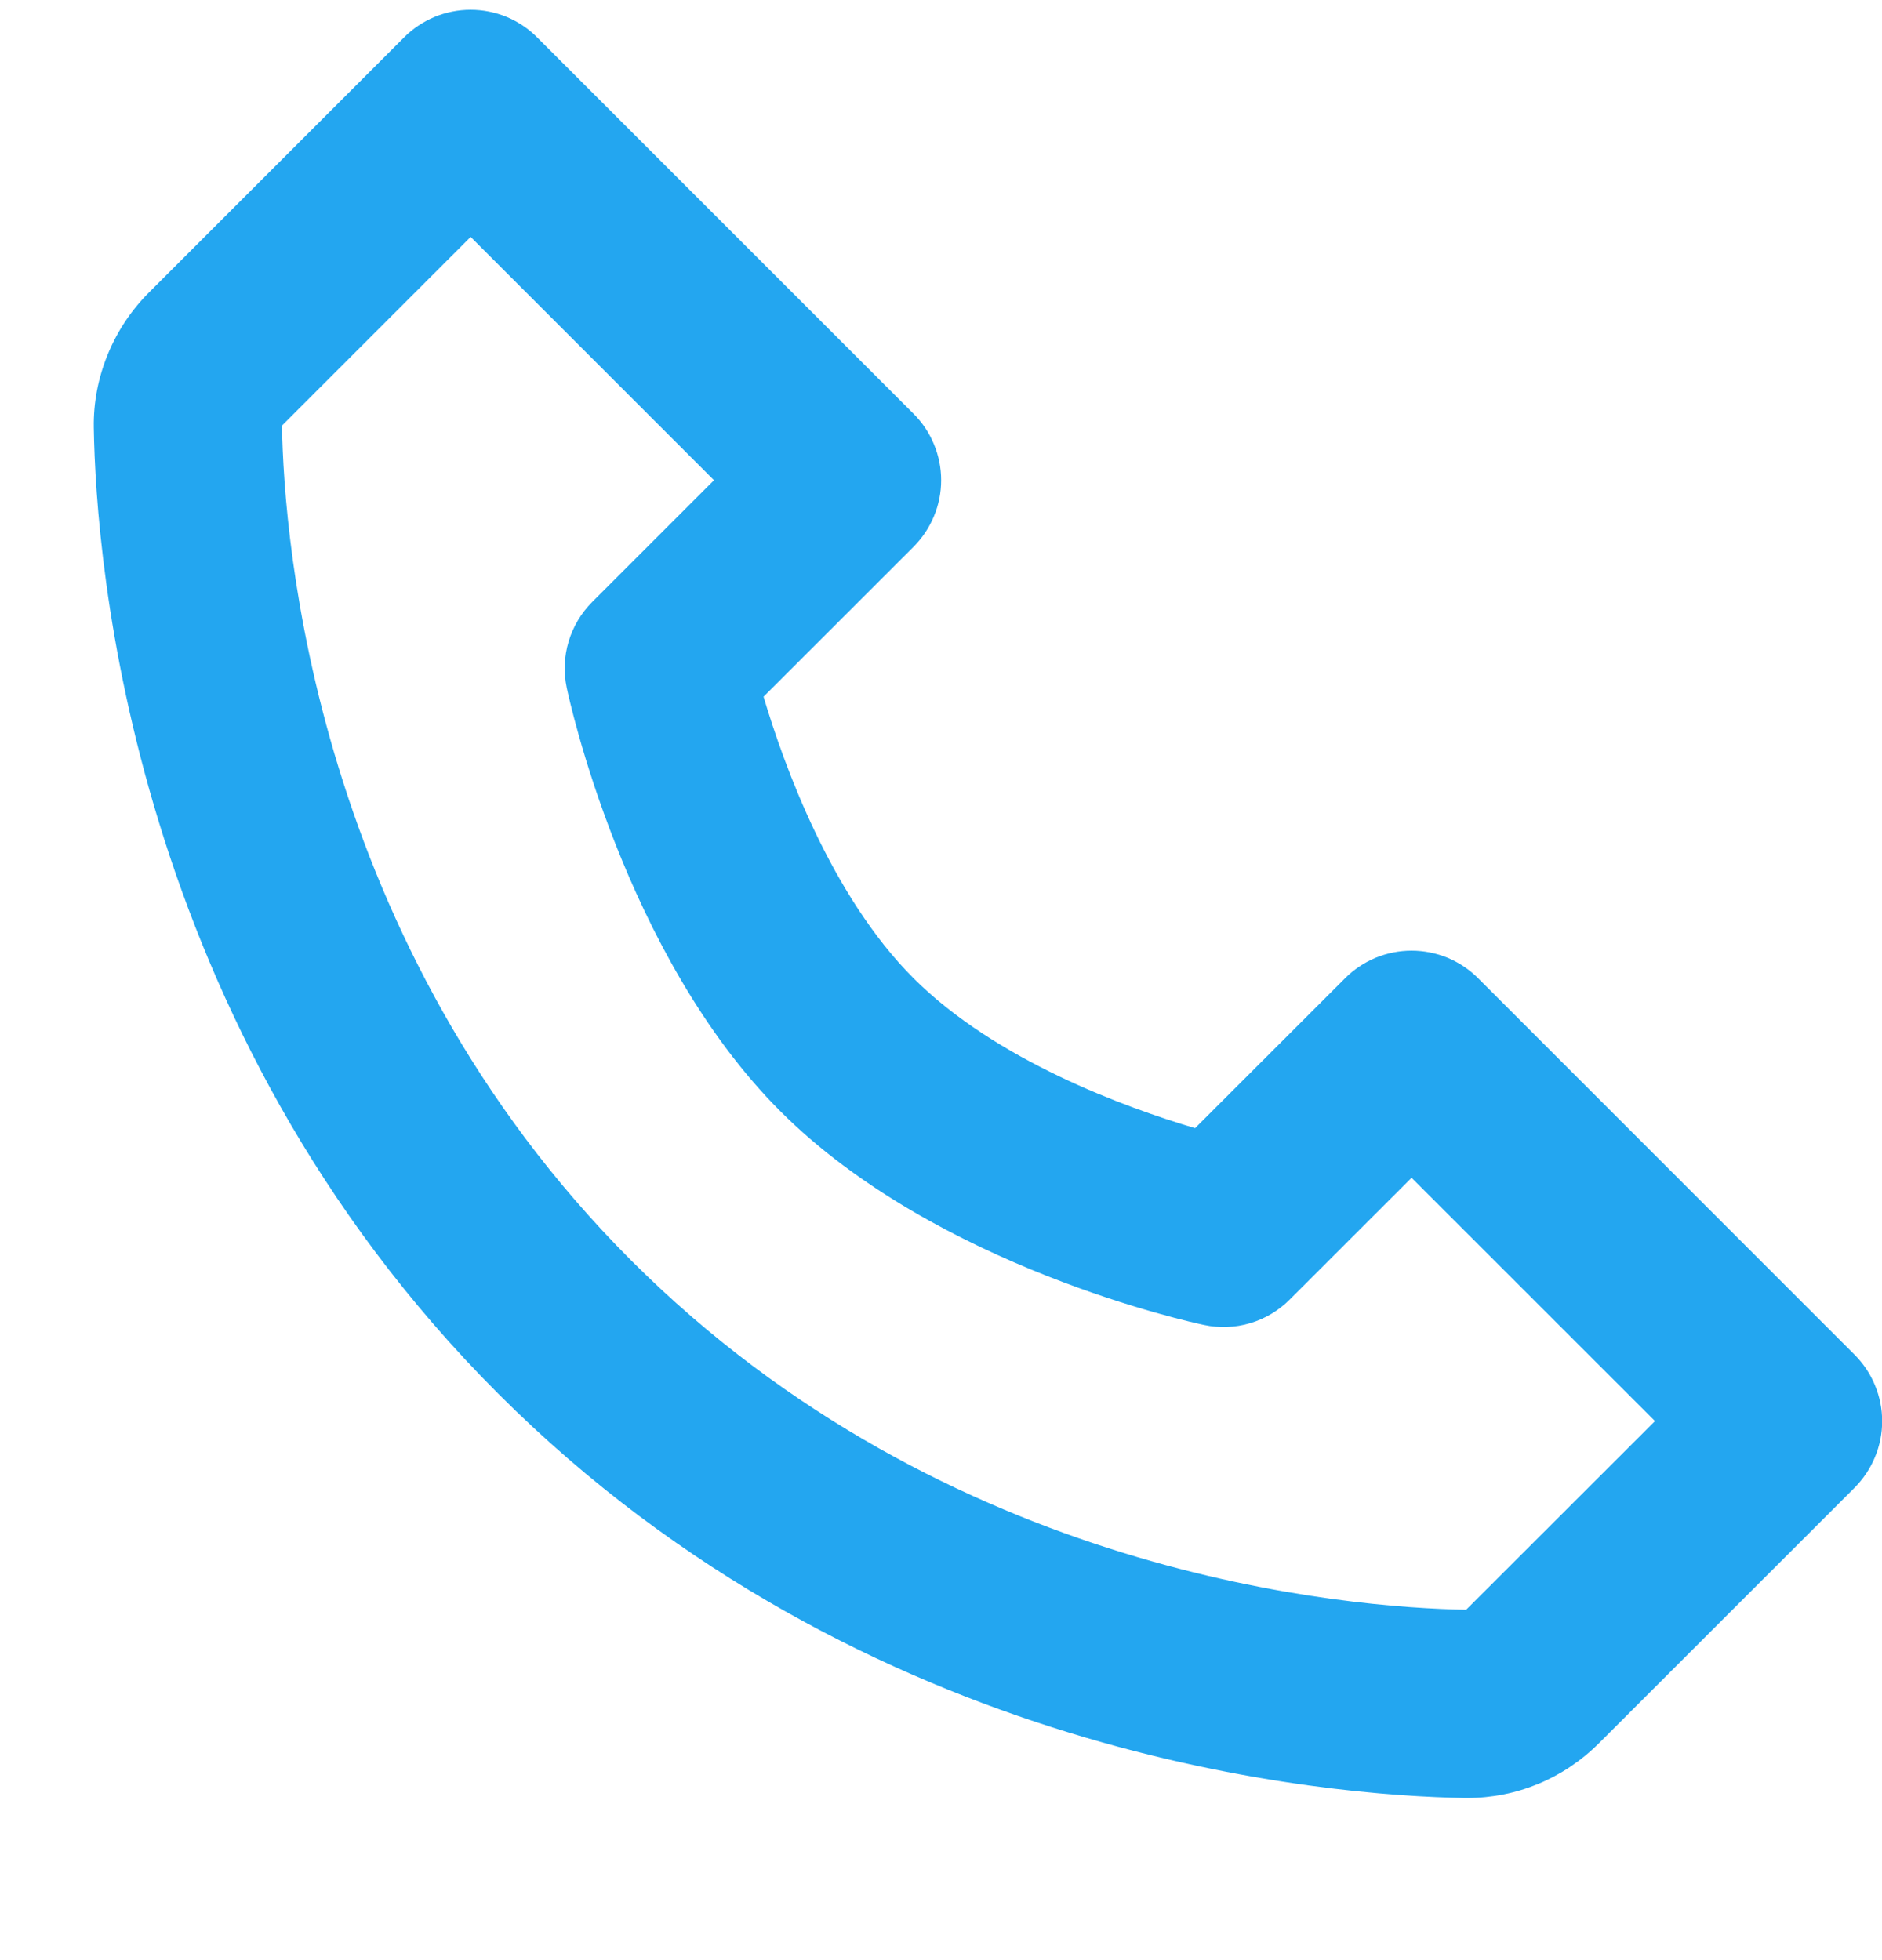 <svg width="24" height="25" viewBox="0 0 24 25" fill="none" xmlns="http://www.w3.org/2000/svg">
<g clip-path="url(#clip0_56_9757)">
<path d="M18.85 12.477C18.738 12.365 18.606 12.277 18.461 12.216C18.315 12.156 18.159 12.125 18.001 12.125C17.844 12.125 17.688 12.156 17.542 12.216C17.397 12.277 17.264 12.365 17.153 12.477L15.24 14.389C14.353 14.126 12.699 13.525 11.65 12.477C10.601 11.428 10.001 9.773 9.737 8.886L11.65 6.974C11.761 6.862 11.85 6.73 11.91 6.584C11.971 6.439 12.002 6.283 12.002 6.125C12.002 5.968 11.971 5.812 11.91 5.666C11.85 5.52 11.761 5.388 11.65 5.277L6.85 0.477C6.739 0.365 6.606 0.277 6.461 0.216C6.315 0.156 6.159 0.125 6.002 0.125C5.844 0.125 5.688 0.156 5.542 0.216C5.397 0.277 5.264 0.365 5.153 0.477L1.899 3.731C1.443 4.187 1.186 4.814 1.196 5.453C1.223 7.162 1.676 13.097 6.353 17.775C11.031 22.452 16.966 22.903 18.676 22.932H18.709C19.343 22.932 19.942 22.683 20.395 22.229L23.65 18.975C23.761 18.863 23.85 18.731 23.91 18.585C23.971 18.44 24.002 18.284 24.002 18.126C24.002 17.969 23.971 17.813 23.91 17.667C23.85 17.521 23.761 17.389 23.65 17.278L18.85 12.477ZM18.697 20.531C17.2 20.506 12.076 20.104 8.05 16.077C4.011 12.037 3.62 6.896 3.596 5.428L6.002 3.022L9.105 6.125L7.553 7.677C7.412 7.818 7.308 7.992 7.251 8.183C7.194 8.374 7.186 8.576 7.227 8.771C7.256 8.909 7.96 12.181 9.952 14.174C11.944 16.166 15.216 16.87 15.354 16.899C15.549 16.941 15.752 16.933 15.943 16.876C16.134 16.819 16.308 16.715 16.449 16.573L18.001 15.022L21.105 18.125L18.697 20.531Z" fill="#23A6F0"/>
</g>
<defs>
<clipPath id="clip0_56_9757">
<rect width="24" height="24" fill="white" transform="translate(0 0.125)"/>
</clipPath>
</defs>
</svg>
